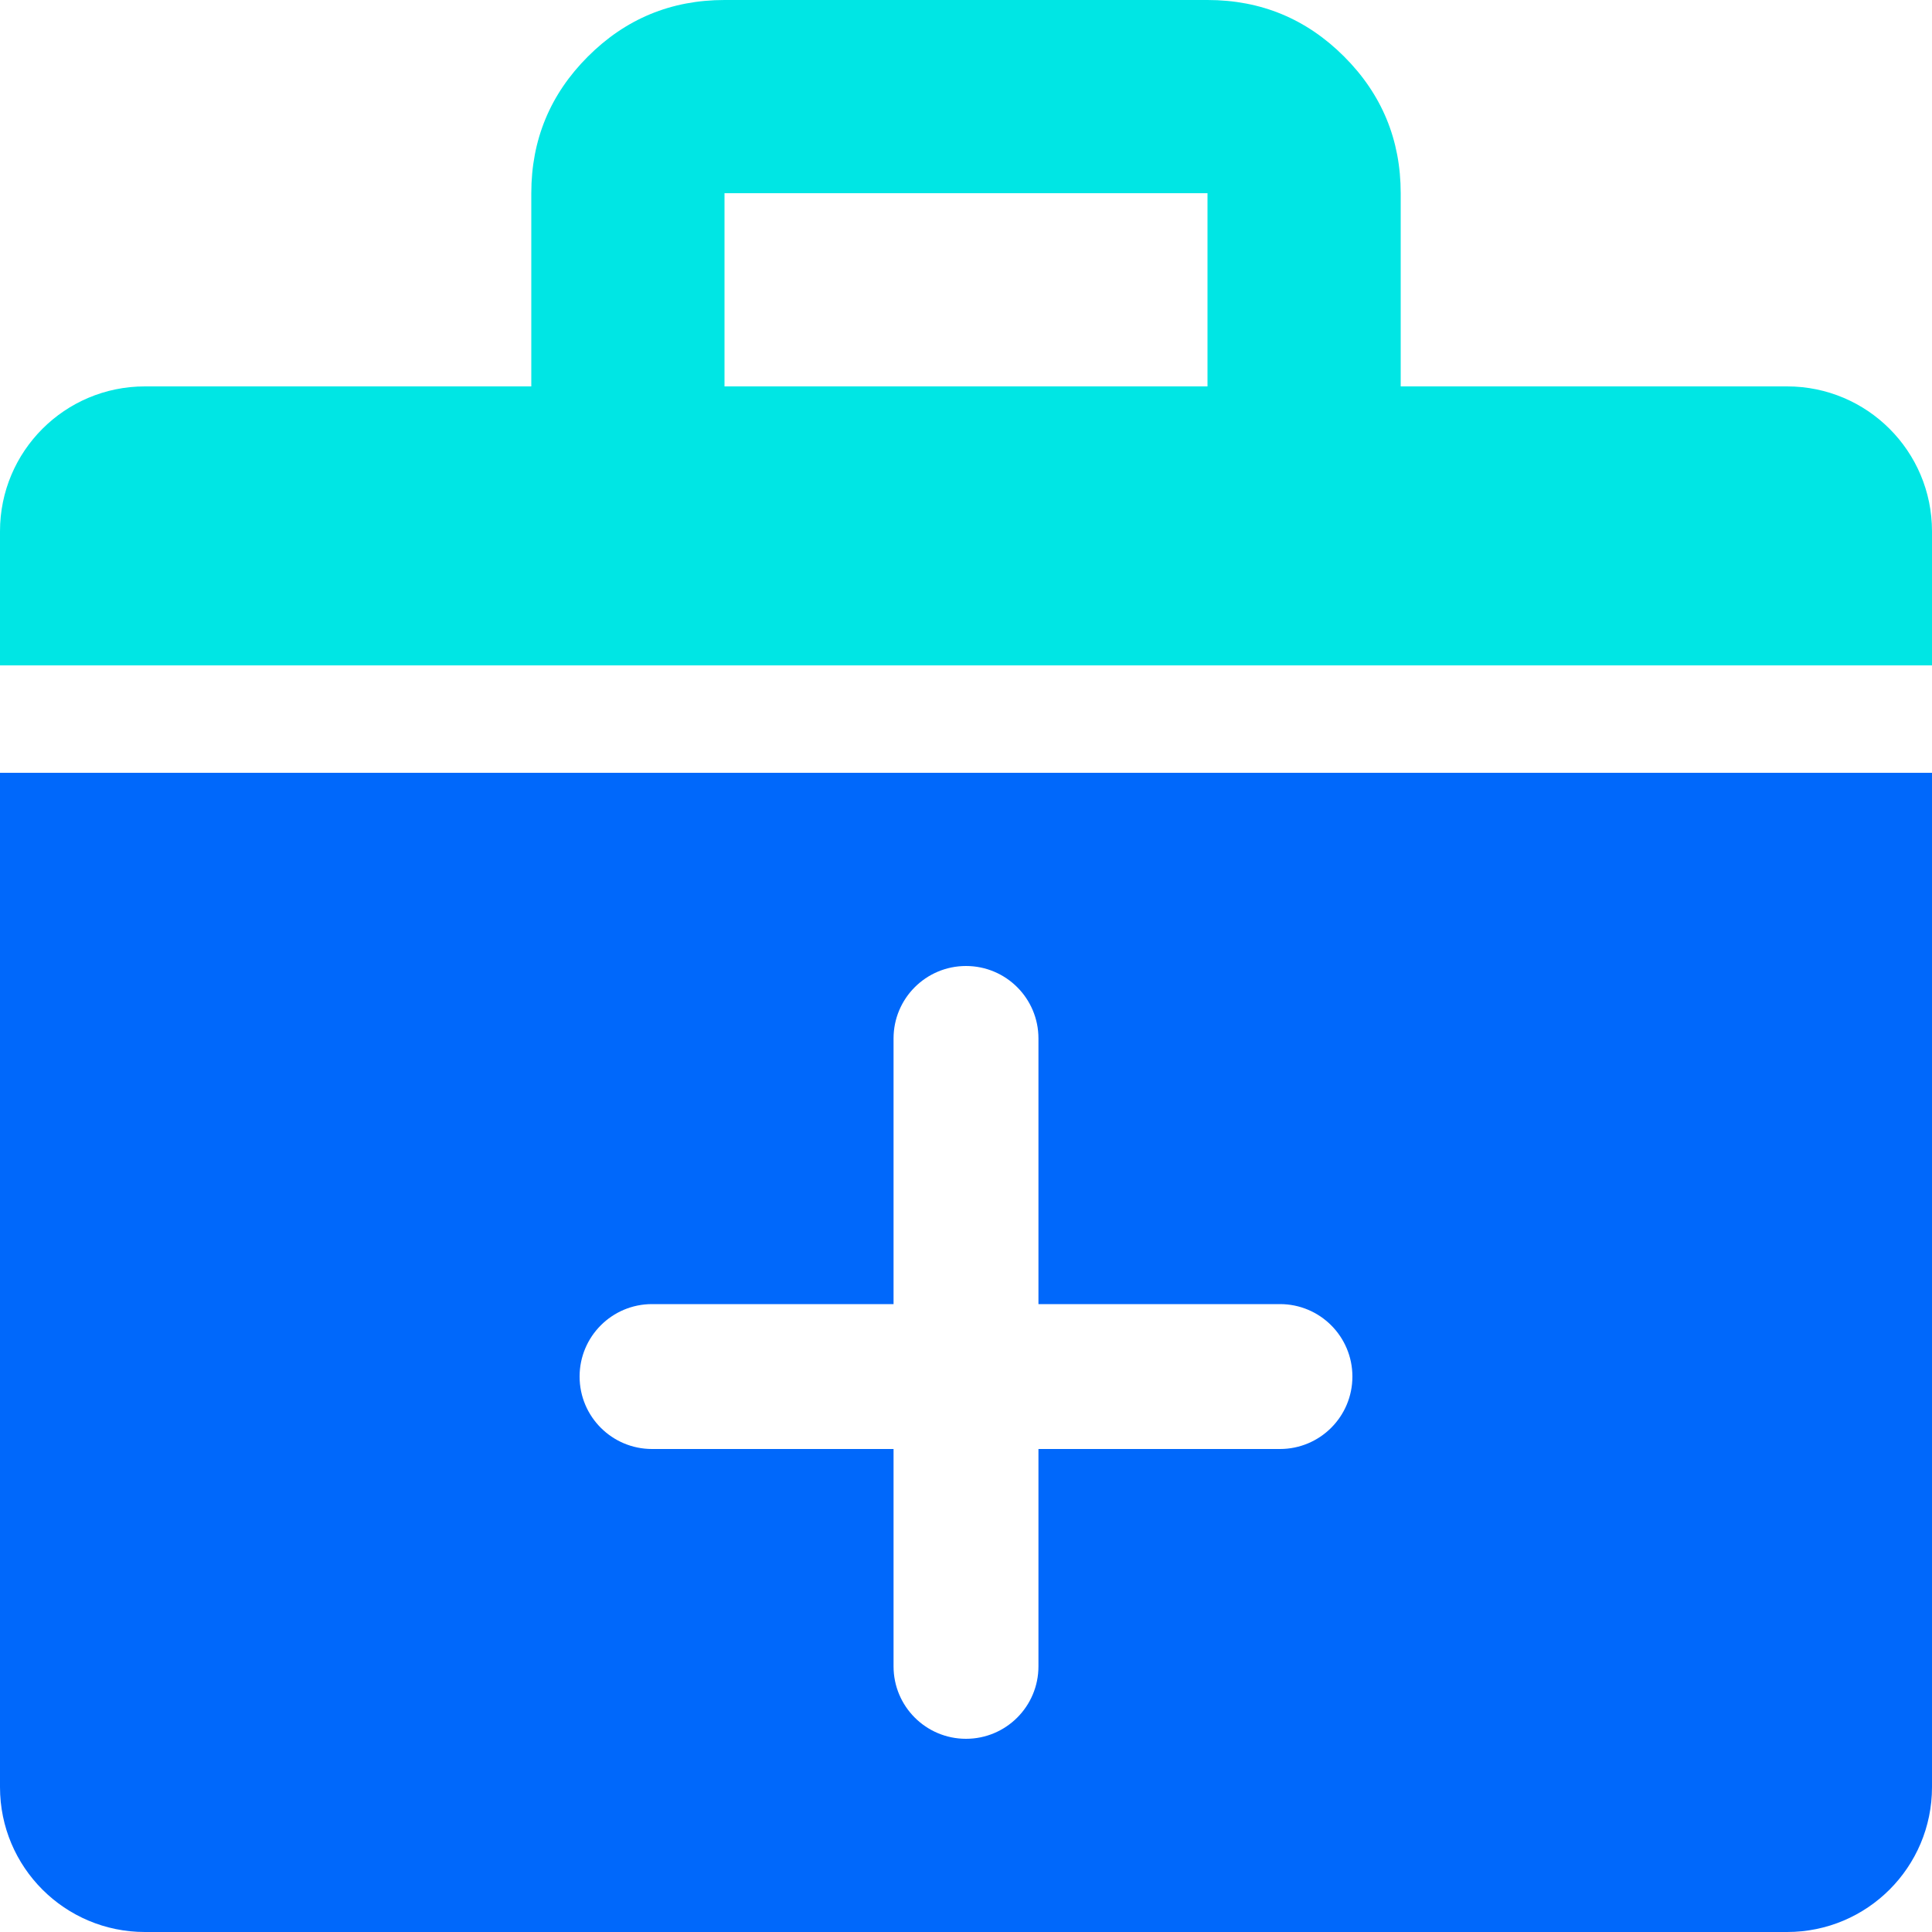 <svg xmlns="http://www.w3.org/2000/svg" xmlns:xlink="http://www.w3.org/1999/xlink" fill="none" version="1.1" width="18" height="18" viewBox="0 0 18 18"><g><g style="opacity:0;"><rect x="0" y="0" width="18" height="18" rx="0" fill="#D8D8D8" fill-opacity="1"/></g><g><g style="opacity:0;"><rect x="0" y="0" width="18" height="18" rx="0" fill="#4D3B3B" fill-opacity="1"/></g><g><path d="M13.05,3.6L16.65,3.6C17.396,3.6,18,4.204,18,4.95L18,6.199L0,6.199L0,4.95C0,4.204,0.604,3.6,1.35,3.6L4.95,3.6L4.95,1.8Q4.95,1.054,5.477,0.527Q6.004,0,6.75,0L11.25,0Q11.996,0,12.523,0.527Q13.05,1.054,13.05,1.8L13.05,3.6ZM11.25,3.6L11.25,1.8L6.75,1.8L6.75,3.6L11.25,3.6Z" fill-rule="evenodd" fill="#00E6E4" fill-opacity="1"/></g><g><path d="M0,7.2L0,16.65C0,17.396,0.604,18,1.35,18L16.65,18C17.396,18,18,17.396,18,16.65L18,7.2L0,7.2ZM9,16.2C8.627,16.2,8.325,15.898,8.325,15.525L8.325,13.5L6.075,13.5C5.702,13.5,5.4,13.198,5.4,12.825C5.4,12.452,5.702,12.15,6.075,12.15L8.325,12.15L8.325,9.675C8.325,9.302,8.627,9,9,9C9.373,9,9.675,9.302,9.675,9.675L9.675,12.15L11.925,12.15C12.298,12.15,12.6,12.452,12.6,12.825C12.6,13.198,12.298,13.5,11.925,13.5L9.675,13.5L9.675,15.525C9.675,15.898,9.373,16.2,9,16.2Z" fill-rule="evenodd" fill="#0068FB" fill-opacity="1"/></g></g></g></svg>